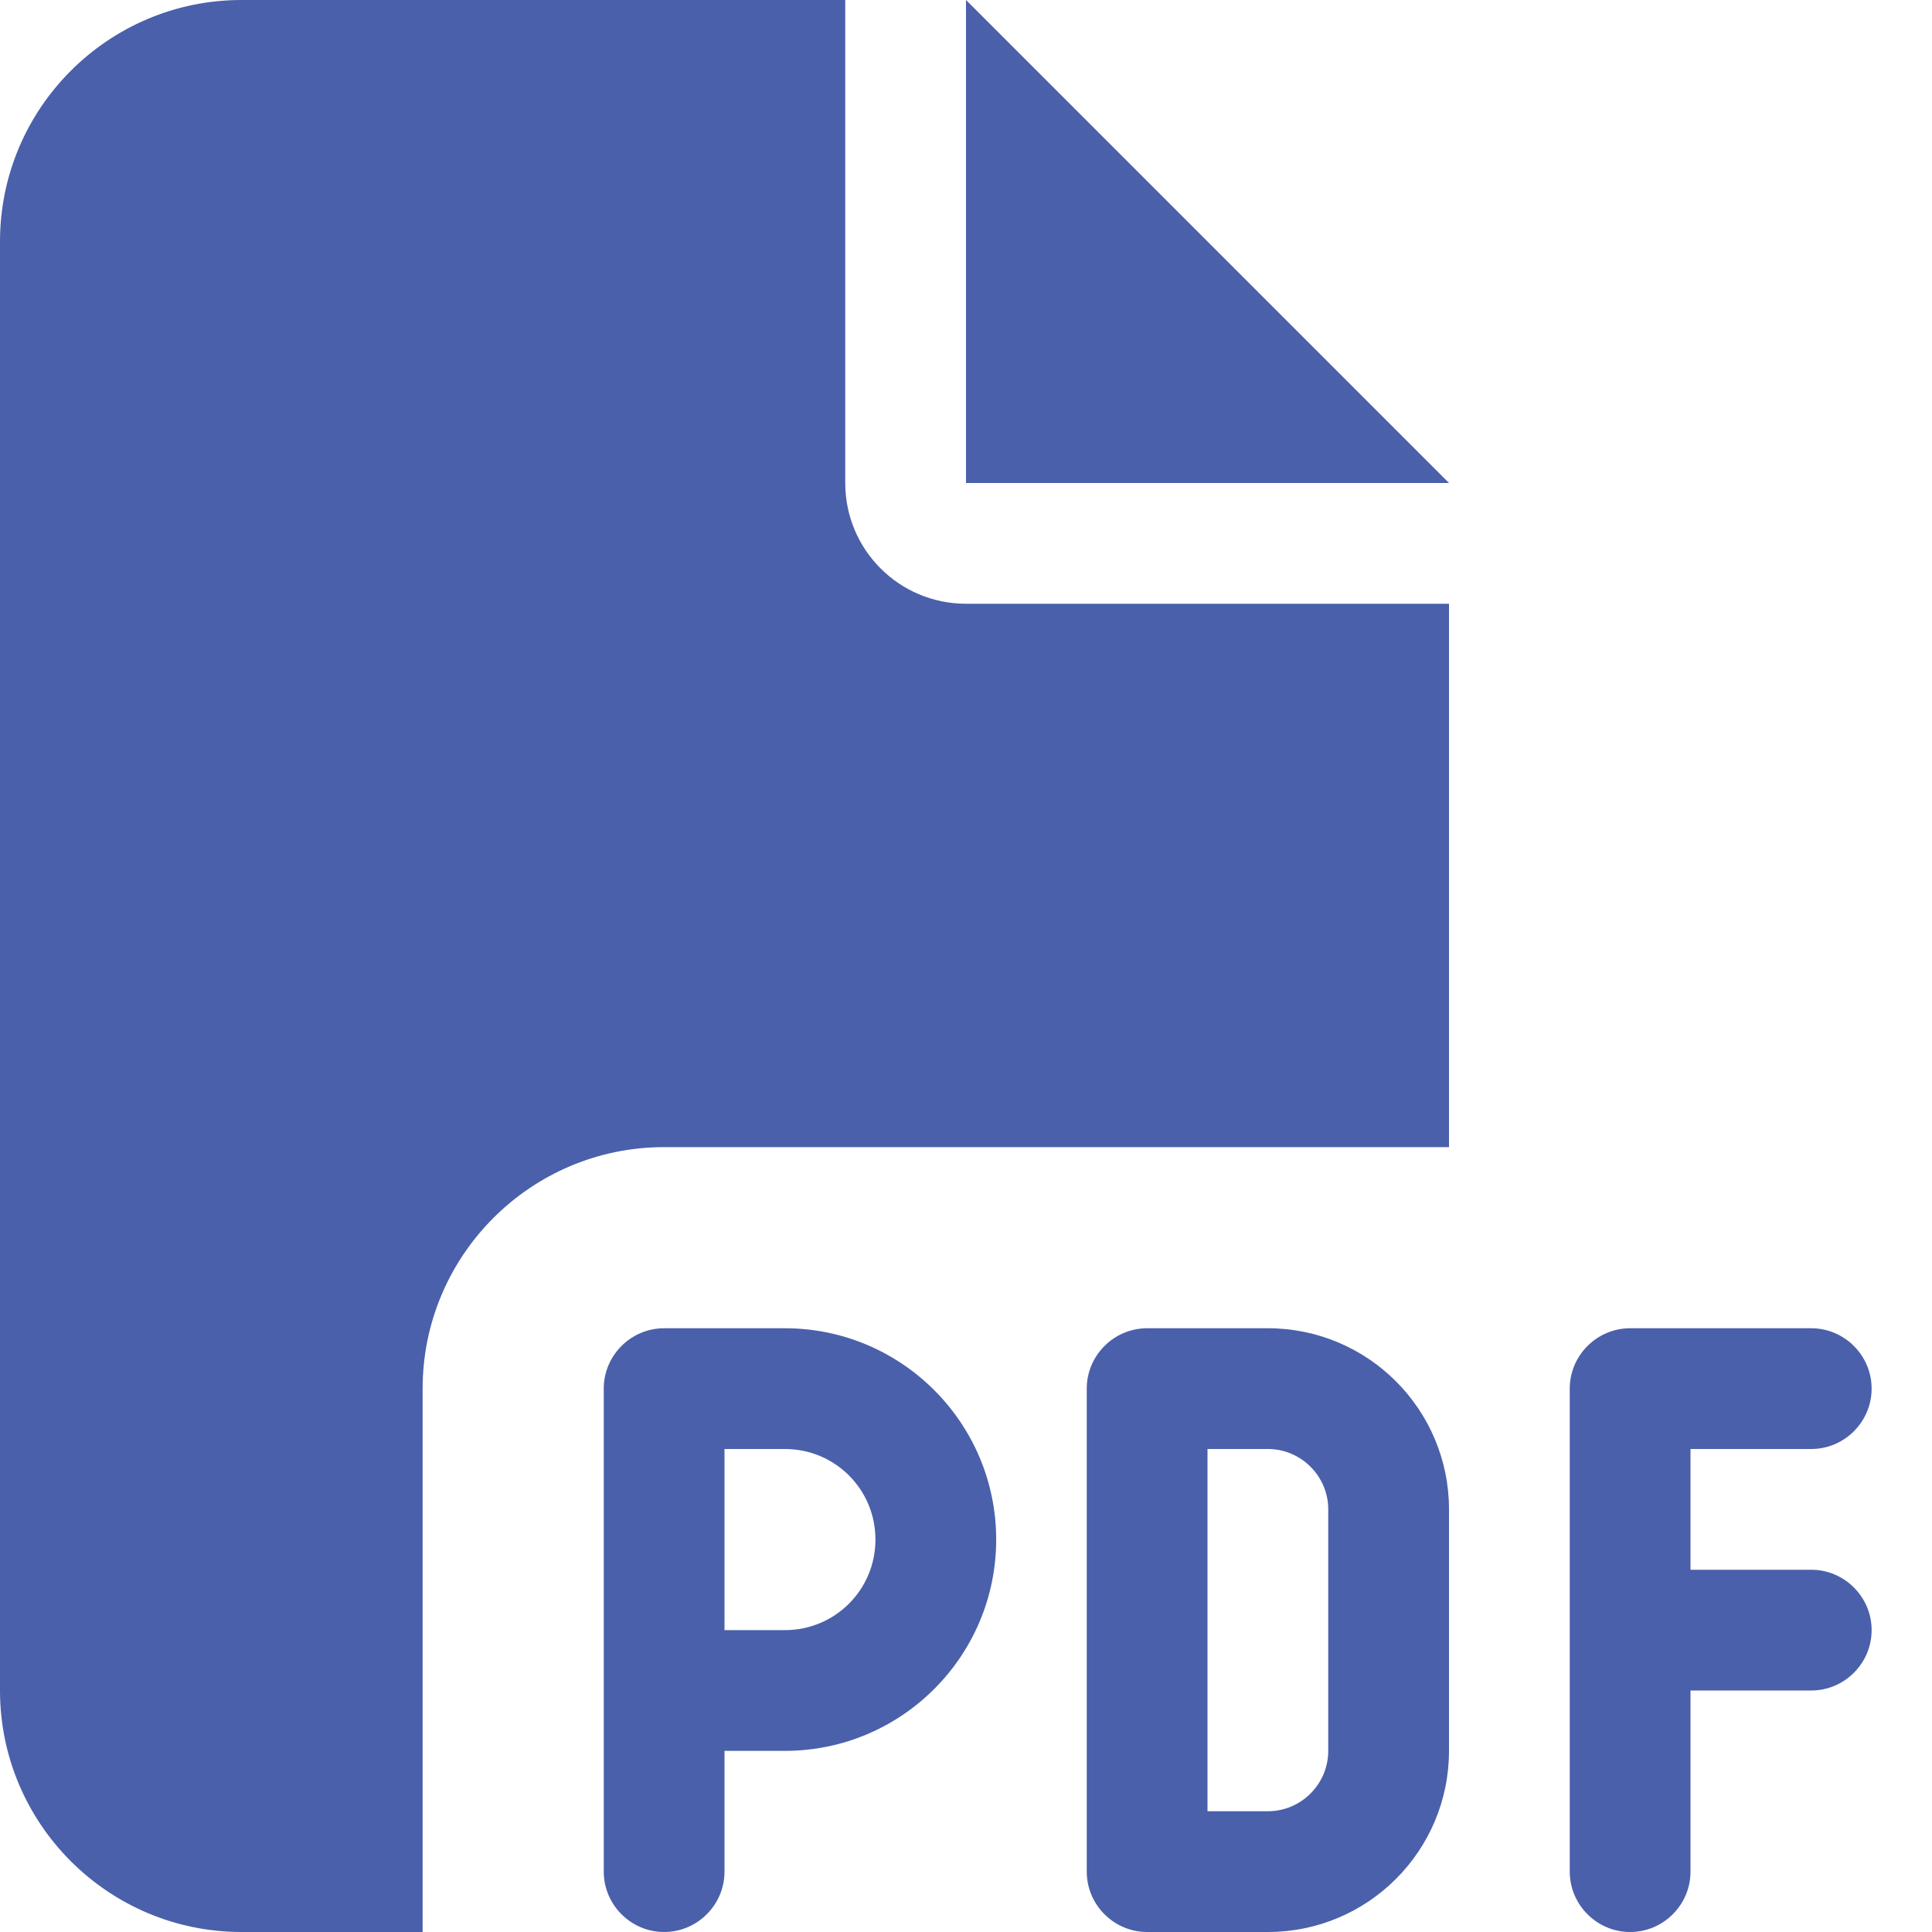 <?xml version="1.0" encoding="utf-8"?>
<!-- Generator: Adobe Illustrator 24.1.2, SVG Export Plug-In . SVG Version: 6.00 Build 0)  -->
<svg version="1.1" id="레이어_1" xmlns="http://www.w3.org/2000/svg" xmlns:xlink="http://www.w3.org/1999/xlink" x="0px"
	 y="0px" viewBox="0 0 512 512" style="enable-background:new 0 0 512 512;" xml:space="preserve">
<style type="text/css">
	.st0{fill:#4A60AB;}
</style>
<g>
	<path class="st0" d="M0,64C0,28.7,28.7,0,64,0h160v128c0,17.7,14.3,32,32,32h128v144H176c-35.3,0-64,28.7-64,64v144H64
		c-35.3,0-64-28.7-64-64V64z"/>
	<polygon class="st0" points="384,128 256,128 256,0 	"/>
</g>
<g>
	<path class="st0" d="M208,352h-32c-8.8,0-16,7.2-16,16v80v48c0,8.8,7.2,16,16,16s16-7.2,16-16v-32h16c30.9,0,56-25.1,56-56
		S238.9,352,208,352z M208,432h-16v-48h16c13.3,0,24,10.7,24,24S221.3,432,208,432z"/>
	<path class="st0" d="M336,352h-32c-8.8,0-16,7.2-16,16v128c0,8.8,7.2,16,16,16h32c26.5,0,48-21.5,48-48v-64
		C384,373.5,362.5,352,336,352z M352,464c0,8.8-7.2,16-16,16h-16v-96h16c8.8,0,16,7.2,16,16V464z"/>
	<path class="st0" d="M480,416h-32v-32h32c8.8,0,16-7.2,16-16s-7.2-16-16-16h-48c-8.8,0-16,7.2-16,16v64v64c0,8.8,7.2,16,16,16
		s16-7.2,16-16v-48h32c8.8,0,16-7.2,16-16S488.8,416,480,416z"/>
</g>
</svg>
